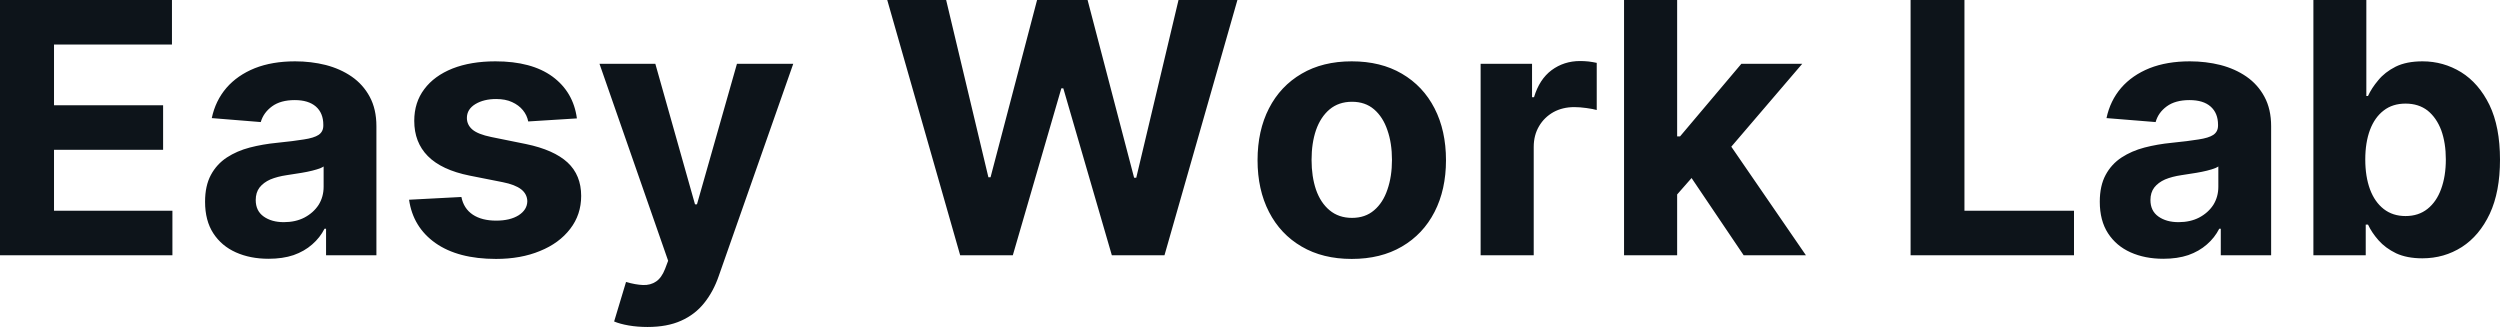 <?xml version="1.0" encoding="UTF-8" standalone="yes"?>
<svg xmlns="http://www.w3.org/2000/svg" width="100%" height="100%" viewBox="0 0 163.85 21.432" fill="#0d141a">
  <path d="M11.30 16.73L0 16.73L0 0L11.27 0L11.27 2.92L3.54 2.92L3.54 6.90L10.69 6.90L10.69 9.82L3.54 9.82L3.54 13.81L11.30 13.81L11.30 16.73ZM17.60 16.96L17.60 16.96Q16.40 16.96 15.46 16.54Q14.52 16.12 13.98 15.29Q13.44 14.46 13.44 13.22L13.44 13.22Q13.44 12.18 13.82 11.47Q14.20 10.76 14.87 10.32Q15.53 9.89 16.37 9.67Q17.22 9.45 18.15 9.36L18.15 9.36Q19.24 9.25 19.91 9.14Q20.58 9.04 20.88 8.84Q21.19 8.63 21.19 8.23L21.19 8.23L21.19 8.18Q21.19 7.41 20.70 6.98Q20.21 6.56 19.32 6.56L19.32 6.56Q18.39 6.56 17.83 6.97Q17.27 7.38 17.09 8.00L17.09 8.00L13.88 7.74Q14.12 6.60 14.84 5.76Q15.56 4.93 16.70 4.47Q17.84 4.02 19.34 4.02L19.34 4.02Q20.39 4.02 21.35 4.26Q22.31 4.51 23.05 5.02Q23.80 5.54 24.23 6.34Q24.67 7.15 24.67 8.27L24.67 8.27L24.67 16.73L21.37 16.73L21.37 14.99L21.27 14.99Q20.97 15.58 20.46 16.02Q19.95 16.47 19.24 16.72Q18.53 16.96 17.60 16.96ZM18.60 14.56L18.60 14.56Q19.37 14.56 19.95 14.26Q20.54 13.95 20.88 13.43Q21.21 12.90 21.21 12.24L21.21 12.24L21.21 10.91Q21.05 11.02 20.77 11.10Q20.48 11.19 20.13 11.26Q19.78 11.33 19.43 11.38Q19.08 11.43 18.79 11.48L18.79 11.48Q18.18 11.57 17.72 11.76Q17.27 11.96 17.01 12.29Q16.76 12.62 16.76 13.11L16.76 13.11Q16.76 13.82 17.28 14.19Q17.80 14.56 18.60 14.56ZM37.81 7.76L37.81 7.76L34.62 7.96Q34.54 7.55 34.27 7.22Q34.00 6.89 33.56 6.69Q33.13 6.49 32.52 6.49L32.52 6.49Q31.71 6.49 31.16 6.82Q30.60 7.16 30.60 7.73L30.60 7.73Q30.60 8.18 30.96 8.49Q31.32 8.80 32.20 8.98L32.20 8.98L34.47 9.44Q36.30 9.82 37.20 10.65Q38.09 11.48 38.09 12.84L38.09 12.84Q38.09 14.07 37.37 15.00Q36.65 15.94 35.39 16.45Q34.14 16.97 32.51 16.97L32.51 16.97Q30.02 16.97 28.54 15.93Q27.07 14.89 26.81 13.09L26.81 13.09L30.24 12.91Q30.39 13.67 30.99 14.07Q31.58 14.46 32.52 14.46L32.52 14.46Q33.43 14.46 33.99 14.11Q34.55 13.75 34.56 13.19L34.56 13.19Q34.55 12.72 34.16 12.41Q33.76 12.10 32.95 11.94L32.95 11.94L30.78 11.51Q28.94 11.14 28.04 10.23Q27.15 9.33 27.15 7.92L27.15 7.92Q27.15 6.71 27.81 5.84Q28.46 4.97 29.66 4.49Q30.86 4.02 32.47 4.02L32.47 4.02Q34.84 4.02 36.21 5.02Q37.58 6.03 37.81 7.76ZM42.44 21.43L42.44 21.43Q41.78 21.43 41.20 21.33Q40.63 21.23 40.25 21.07L40.25 21.07L41.03 18.48Q41.65 18.66 42.14 18.68Q42.63 18.70 43.00 18.45Q43.36 18.21 43.59 17.62L43.59 17.62L43.79 17.09L39.29 4.18L42.95 4.18L45.55 13.39L45.68 13.39L48.30 4.18L51.99 4.18L47.11 18.08Q46.76 19.10 46.16 19.85Q45.56 20.61 44.64 21.02Q43.73 21.43 42.44 21.43ZM66.38 16.73L62.93 16.73L58.15 0L62.01 0L64.78 11.62L64.92 11.62L67.97 0L71.28 0L74.33 11.65L74.47 11.65L77.24 0L81.10 0L76.32 16.73L72.87 16.73L69.69 5.79L69.56 5.79L66.38 16.73ZM88.59 16.97L88.59 16.97Q86.69 16.97 85.31 16.16Q83.92 15.35 83.17 13.89Q82.42 12.43 82.42 10.50L82.42 10.50Q82.42 8.56 83.17 7.10Q83.92 5.64 85.31 4.83Q86.69 4.02 88.59 4.02L88.59 4.02Q90.50 4.02 91.88 4.83Q93.27 5.64 94.02 7.10Q94.77 8.56 94.77 10.50L94.77 10.50Q94.77 12.43 94.02 13.89Q93.27 15.35 91.88 16.16Q90.50 16.97 88.59 16.97ZM88.61 14.28L88.61 14.28Q89.48 14.28 90.06 13.78Q90.64 13.29 90.93 12.43Q91.23 11.57 91.23 10.48L91.23 10.48Q91.23 9.38 90.93 8.53Q90.64 7.67 90.06 7.17Q89.48 6.67 88.61 6.67L88.61 6.67Q87.74 6.67 87.14 7.17Q86.55 7.67 86.25 8.53Q85.96 9.38 85.96 10.48L85.96 10.48Q85.96 11.57 86.25 12.43Q86.55 13.29 87.14 13.78Q87.74 14.28 88.61 14.28ZM100.52 16.73L97.04 16.73L97.04 4.18L100.41 4.18L100.41 6.37L100.54 6.37Q100.89 5.20 101.69 4.60Q102.50 4.00 103.56 4.00L103.56 4.00Q103.82 4.00 104.12 4.03Q104.42 4.07 104.65 4.12L104.65 4.12L104.65 7.21Q104.41 7.14 103.97 7.08Q103.54 7.02 103.18 7.02L103.18 7.02Q102.41 7.02 101.81 7.35Q101.21 7.69 100.87 8.27Q100.52 8.86 100.52 9.63L100.52 9.63L100.52 16.73ZM111.90 10.49L109.59 13.12L109.60 8.94L110.11 8.94L114.13 4.18L118.12 4.18L112.72 10.49L111.90 10.49ZM109.92 16.73L106.44 16.73L106.44 0L109.92 0L109.92 16.73ZM118.36 16.73L114.28 16.73L110.59 11.26L112.91 8.80L118.36 16.73ZM135.93 16.73L125.22 16.73L125.22 0L128.75 0L128.75 13.81L135.93 13.81L135.93 16.73ZM141.78 16.96L141.78 16.96Q140.58 16.96 139.64 16.54Q138.70 16.12 138.16 15.29Q137.62 14.46 137.62 13.22L137.62 13.22Q137.62 12.18 138 11.47Q138.38 10.76 139.05 10.32Q139.71 9.89 140.55 9.67Q141.40 9.45 142.33 9.36L142.33 9.36Q143.42 9.25 144.09 9.14Q144.76 9.04 145.06 8.84Q145.37 8.63 145.37 8.23L145.37 8.23L145.37 8.18Q145.37 7.41 144.88 6.98Q144.40 6.56 143.50 6.56L143.50 6.56Q142.57 6.56 142.01 6.97Q141.45 7.38 141.28 8.00L141.28 8.00L138.06 7.74Q138.30 6.60 139.02 5.76Q139.74 4.93 140.88 4.47Q142.02 4.02 143.52 4.02L143.52 4.02Q144.57 4.02 145.53 4.26Q146.49 4.51 147.23 5.02Q147.98 5.54 148.41 6.34Q148.85 7.15 148.85 8.27L148.85 8.27L148.85 16.73L145.55 16.73L145.55 14.99L145.45 14.99Q145.15 15.58 144.64 16.02Q144.13 16.47 143.42 16.72Q142.71 16.96 141.78 16.96ZM142.78 14.56L142.78 14.56Q143.55 14.56 144.13 14.26Q144.72 13.95 145.06 13.43Q145.39 12.90 145.39 12.24L145.39 12.24L145.39 10.91Q145.23 11.02 144.95 11.10Q144.66 11.19 144.31 11.26Q143.96 11.33 143.61 11.38Q143.26 11.43 142.97 11.48L142.97 11.48Q142.36 11.57 141.90 11.76Q141.45 11.96 141.19 12.29Q140.94 12.62 140.94 13.11L140.94 13.11Q140.94 13.82 141.46 14.19Q141.98 14.56 142.78 14.56ZM155.05 16.73L151.62 16.73L151.62 0L155.09 0L155.09 6.29L155.20 6.29Q155.43 5.78 155.87 5.26Q156.30 4.73 157.01 4.37Q157.72 4.02 158.77 4.02L158.77 4.02Q160.14 4.02 161.30 4.73Q162.46 5.45 163.16 6.88Q163.85 8.31 163.85 10.47L163.85 10.47Q163.85 12.57 163.18 14.01Q162.50 15.45 161.35 16.19Q160.19 16.93 158.76 16.93L158.76 16.93Q157.75 16.93 157.04 16.60Q156.34 16.26 155.89 15.75Q155.44 15.24 155.20 14.72L155.20 14.72L155.05 14.72L155.05 16.73ZM155.02 10.45L155.02 10.45Q155.02 11.57 155.33 12.41Q155.64 13.24 156.23 13.70Q156.82 14.16 157.66 14.16L157.66 14.16Q158.51 14.16 159.10 13.69Q159.69 13.22 159.99 12.39Q160.30 11.55 160.30 10.45L160.30 10.45Q160.30 9.37 160.00 8.54Q159.69 7.72 159.11 7.25Q158.52 6.79 157.66 6.79L157.66 6.79Q156.81 6.79 156.23 7.24Q155.64 7.69 155.33 8.51Q155.02 9.34 155.02 10.45Z" preserveAspectRatio="none"/>
</svg>